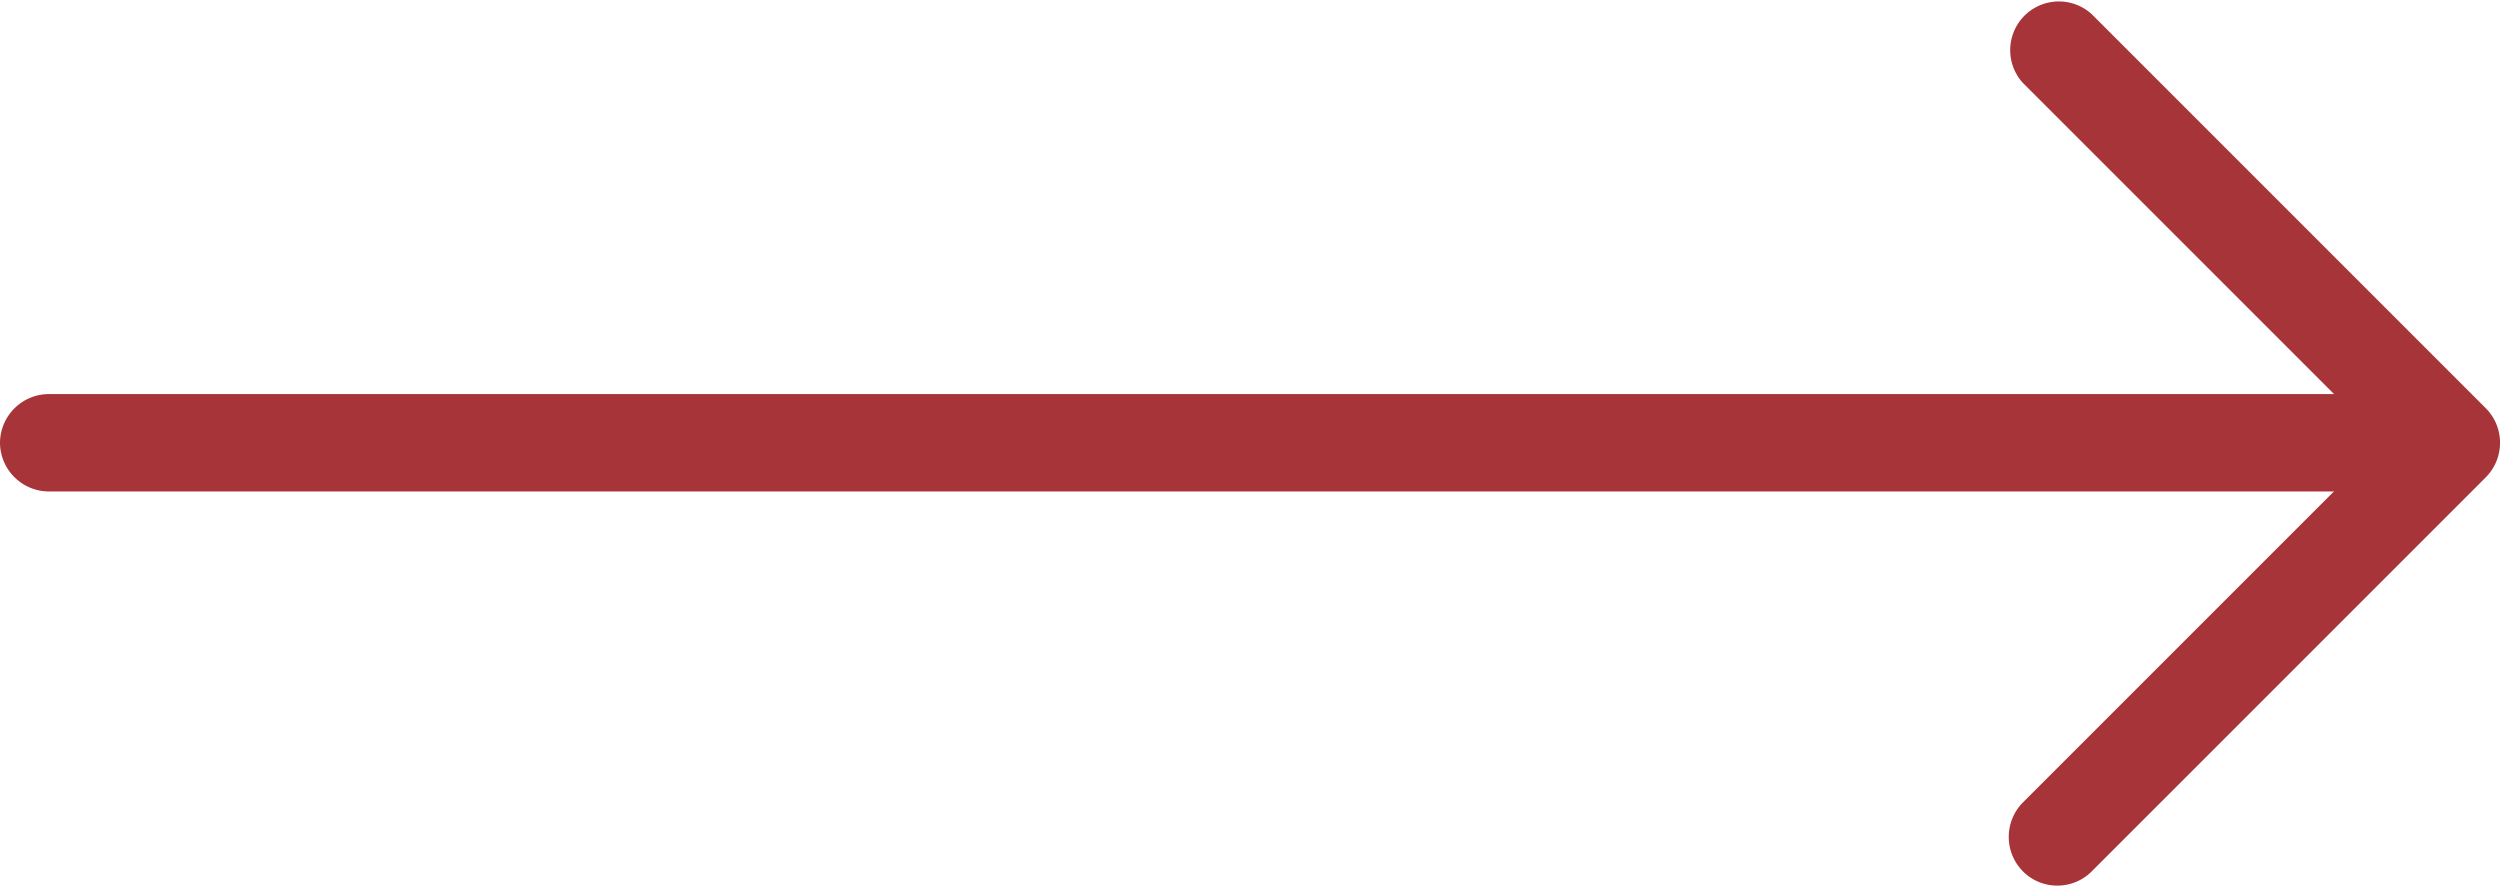 <svg xmlns="http://www.w3.org/2000/svg" width="38.497" height="13.638" viewBox="0 0 38.497 13.638">
  <g id="arrow-right" transform="translate(-602.75 -193.182)">
    <path id="Vector" d="M.748,13.637a.742.742,0,0,1-.53-.22.754.754,0,0,1,0-1.06l5.54-5.54L.218,1.277A.75.75,0,0,1,1.278.218l6.07,6.07a.754.754,0,0,1,0,1.06l-6.07,6.07A.742.742,0,0,1,.748,13.637Z" transform="translate(633.682 193.182)" fill="#a73439"/>
    <path id="Vector-2" data-name="Vector" d="M17.58,1.5H-19.25A.755.755,0,0,1-20,.75.755.755,0,0,1-19.25,0H17.58a.755.755,0,0,1,.75.75A.755.755,0,0,1,17.58,1.5Z" transform="translate(622.75 199.25)" fill="#a73439"/>
  </g>
</svg>
